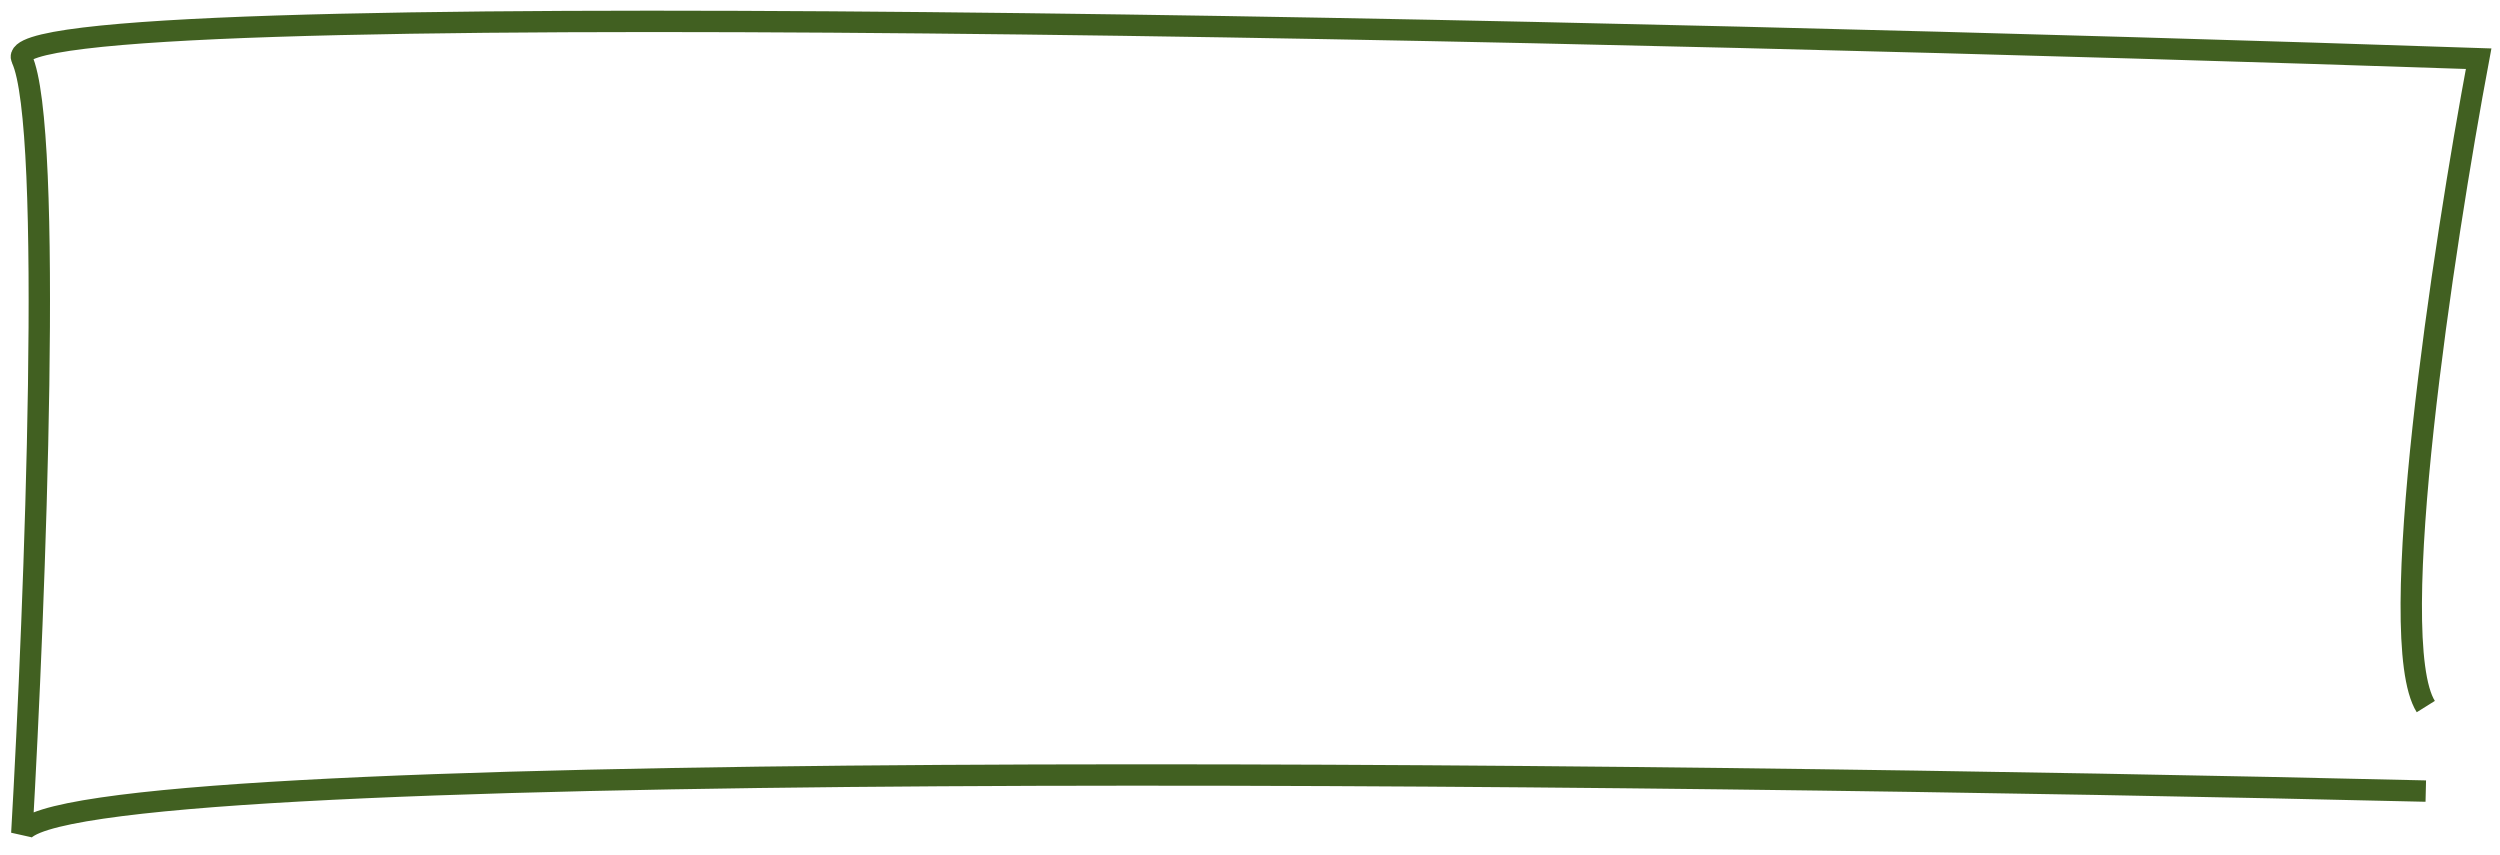 <?xml version="1.0" encoding="UTF-8"?> <svg xmlns="http://www.w3.org/2000/svg" width="117" height="40" viewBox="0 0 117 40" fill="none"> <path d="M113.527 37.023C76.643 36.144 2.505 35.309 1.021 39C1.639 28.234 2.505 5.911 1.021 2.747C-0.463 -0.417 77.055 1.429 116 2.747C114.352 11.536 111.549 29.904 113.527 33.068" stroke="#416021"></path> </svg> 